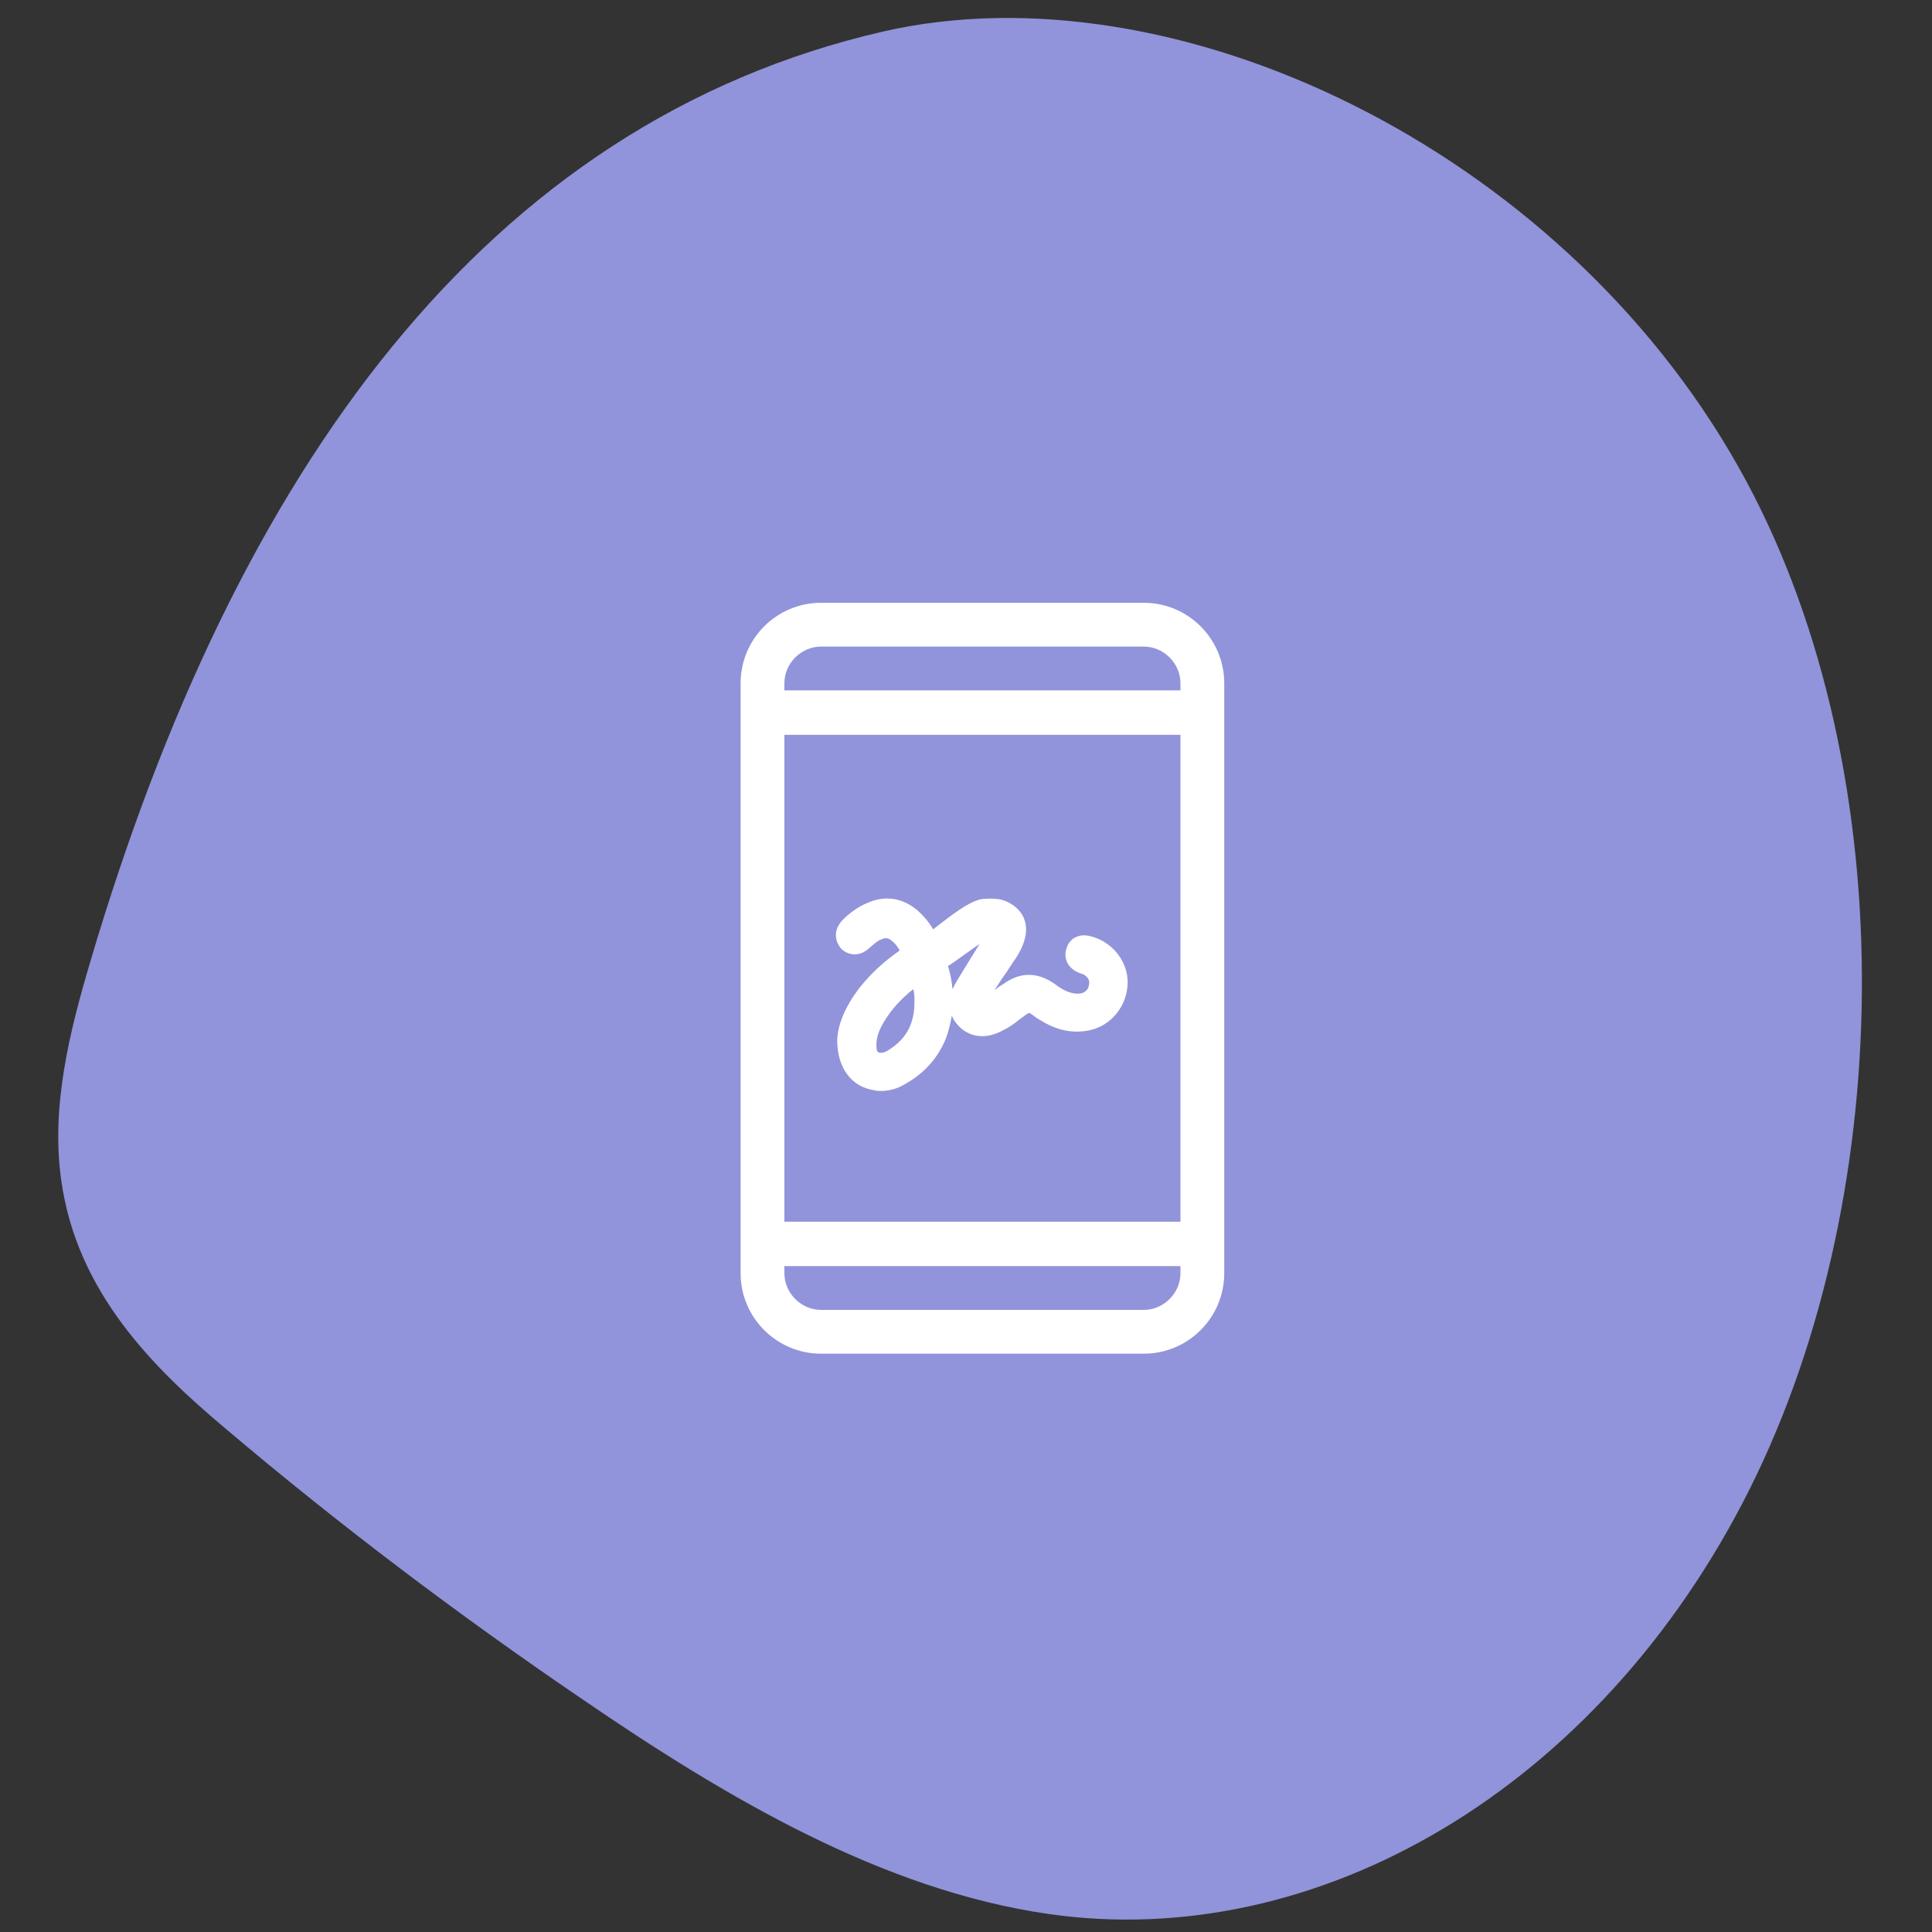 <svg xmlns="http://www.w3.org/2000/svg" xml:space="preserve" style="enable-background:new 0 0 300 300" viewBox="0 0 300 300"><rect x="0" y="0" width="300" height="300" fill="#333333" stroke="none"/><path fill="#9194DA" d="M14 149.4c-3.2 10.8-6.1 22.4-4.5 33.8 2.4 17.5 14.4 29.3 25.6 38.7 17.6 14.9 36 28.8 55.1 41.8 22.9 15.7 47 29.8 72.6 33.5 41.6 6 85.5-19.3 108.9-66 23.4-46.8 23.6-113.7-1.7-158.6-28-49.8-87.9-78-132.9-67.7C75.5 19.1 36.6 72.9 14 149.4z"/><g fill="#FFF"><path d="M177.6 93.6h-50.1c-6.9 0-12.5 5.6-12.5 12.5v91.6c0 6.9 5.6 12.5 12.5 12.5h50.1c6.9 0 12.5-5.6 12.5-12.5v-91.6c0-6.9-5.6-12.5-12.5-12.5zm-55.8 12.5c0-3.1 2.6-5.7 5.7-5.7h50.1c3.1 0 5.7 2.6 5.7 5.7v1.1h-61.5v-1.1zm0 8h61.5v75.6h-61.5v-75.6zm61.5 83.6c0 3.1-2.6 5.7-5.7 5.7h-50.1c-3.1 0-5.7-2.6-5.7-5.7v-1.1h61.5v1.1z"/><path d="M169 145.3c-1.6-.3-3 .5-3.4 2-.5 1.5.2 2.9 1.6 3.6.2.1.5.2.7.3h.1c.8.3 1.3 1 1.1 1.7-.1.9-.8 1.4-1.7 1.4-1.2 0-2.3-.5-3.6-1.5-2.7-1.9-5.4-1.9-8 0l-.8.5c-.2.2-.4.3-.6.5.5-.8 1.2-1.9 1.8-2.7.7-1.1 1.3-2 1.6-2.4.5-.8 1-1.7 1.3-2.8.4-1.4.3-2.7-.4-3.9-.7-1.1-1.8-1.9-3.2-2.3-.9-.2-1.9-.2-3-.1-1.7.3-3.7 1.7-6.3 3.7-.4.3-.9.7-1.3 1-.7-1.2-1.6-2.2-2.5-3-2.3-1.9-5-2.3-7.7-1.1-1.7.7-3 1.8-3.8 2.6-.9.9-1.1 1.8-1.1 2.4 0 .8.3 1.5.8 2.1 1 1 2.8 1.4 4.4-.1.7-.6 1.2-1.1 1.8-1.3.8-.4 1.2-.2 1.7.2s.9.9 1.2 1.5c-2.6 1.8-4.7 3.8-6.4 6-2.1 2.8-3.2 5.5-3.3 7.9 0 4.3 2.2 7.3 5.8 7.8.3.1.7.1 1 .1 1.2 0 2.5-.3 3.8-1.1 3-1.7 5.1-4.1 6.3-7.1.4-1.1.7-2.3.9-3.5.2.5.4.9.8 1.3.9 1.2 2.4 1.9 3.9 1.9s2.7-.6 3.8-1.2c.7-.4 1.4-.9 2-1.4.4-.3.7-.5 1.1-.8.3-.2.4-.2.4-.2s.1 0 .4.2l.4.3c.4.3.7.5 1.1.7 2.4 1.5 4.9 2 7.4 1.5 3.5-.7 6-3.9 6-7.5 0-3.4-2.6-6.5-6.1-7.2zm-27 10.2c0 3.4-1.2 5.7-3.8 7.4-.3.2-.6.4-.9.5-.4.1-.7.1-.9 0-.2-.1-.3-.4-.3-.8-.1-1.3.3-2.5 1.2-4 1.1-1.8 2.5-3.4 4.5-5 .2.6.2 1.3.2 1.9zm5.9-1.9c-.1-1.2-.3-2.3-.7-3.6.7-.4 1.6-1.1 2.6-1.8.6-.4 1.5-1.1 2.3-1.6-.2.3-.3.5-.5.8-.2.3-.4.7-.8 1.3-1.4 2.3-2.4 3.8-2.9 4.9z"/></g></svg>